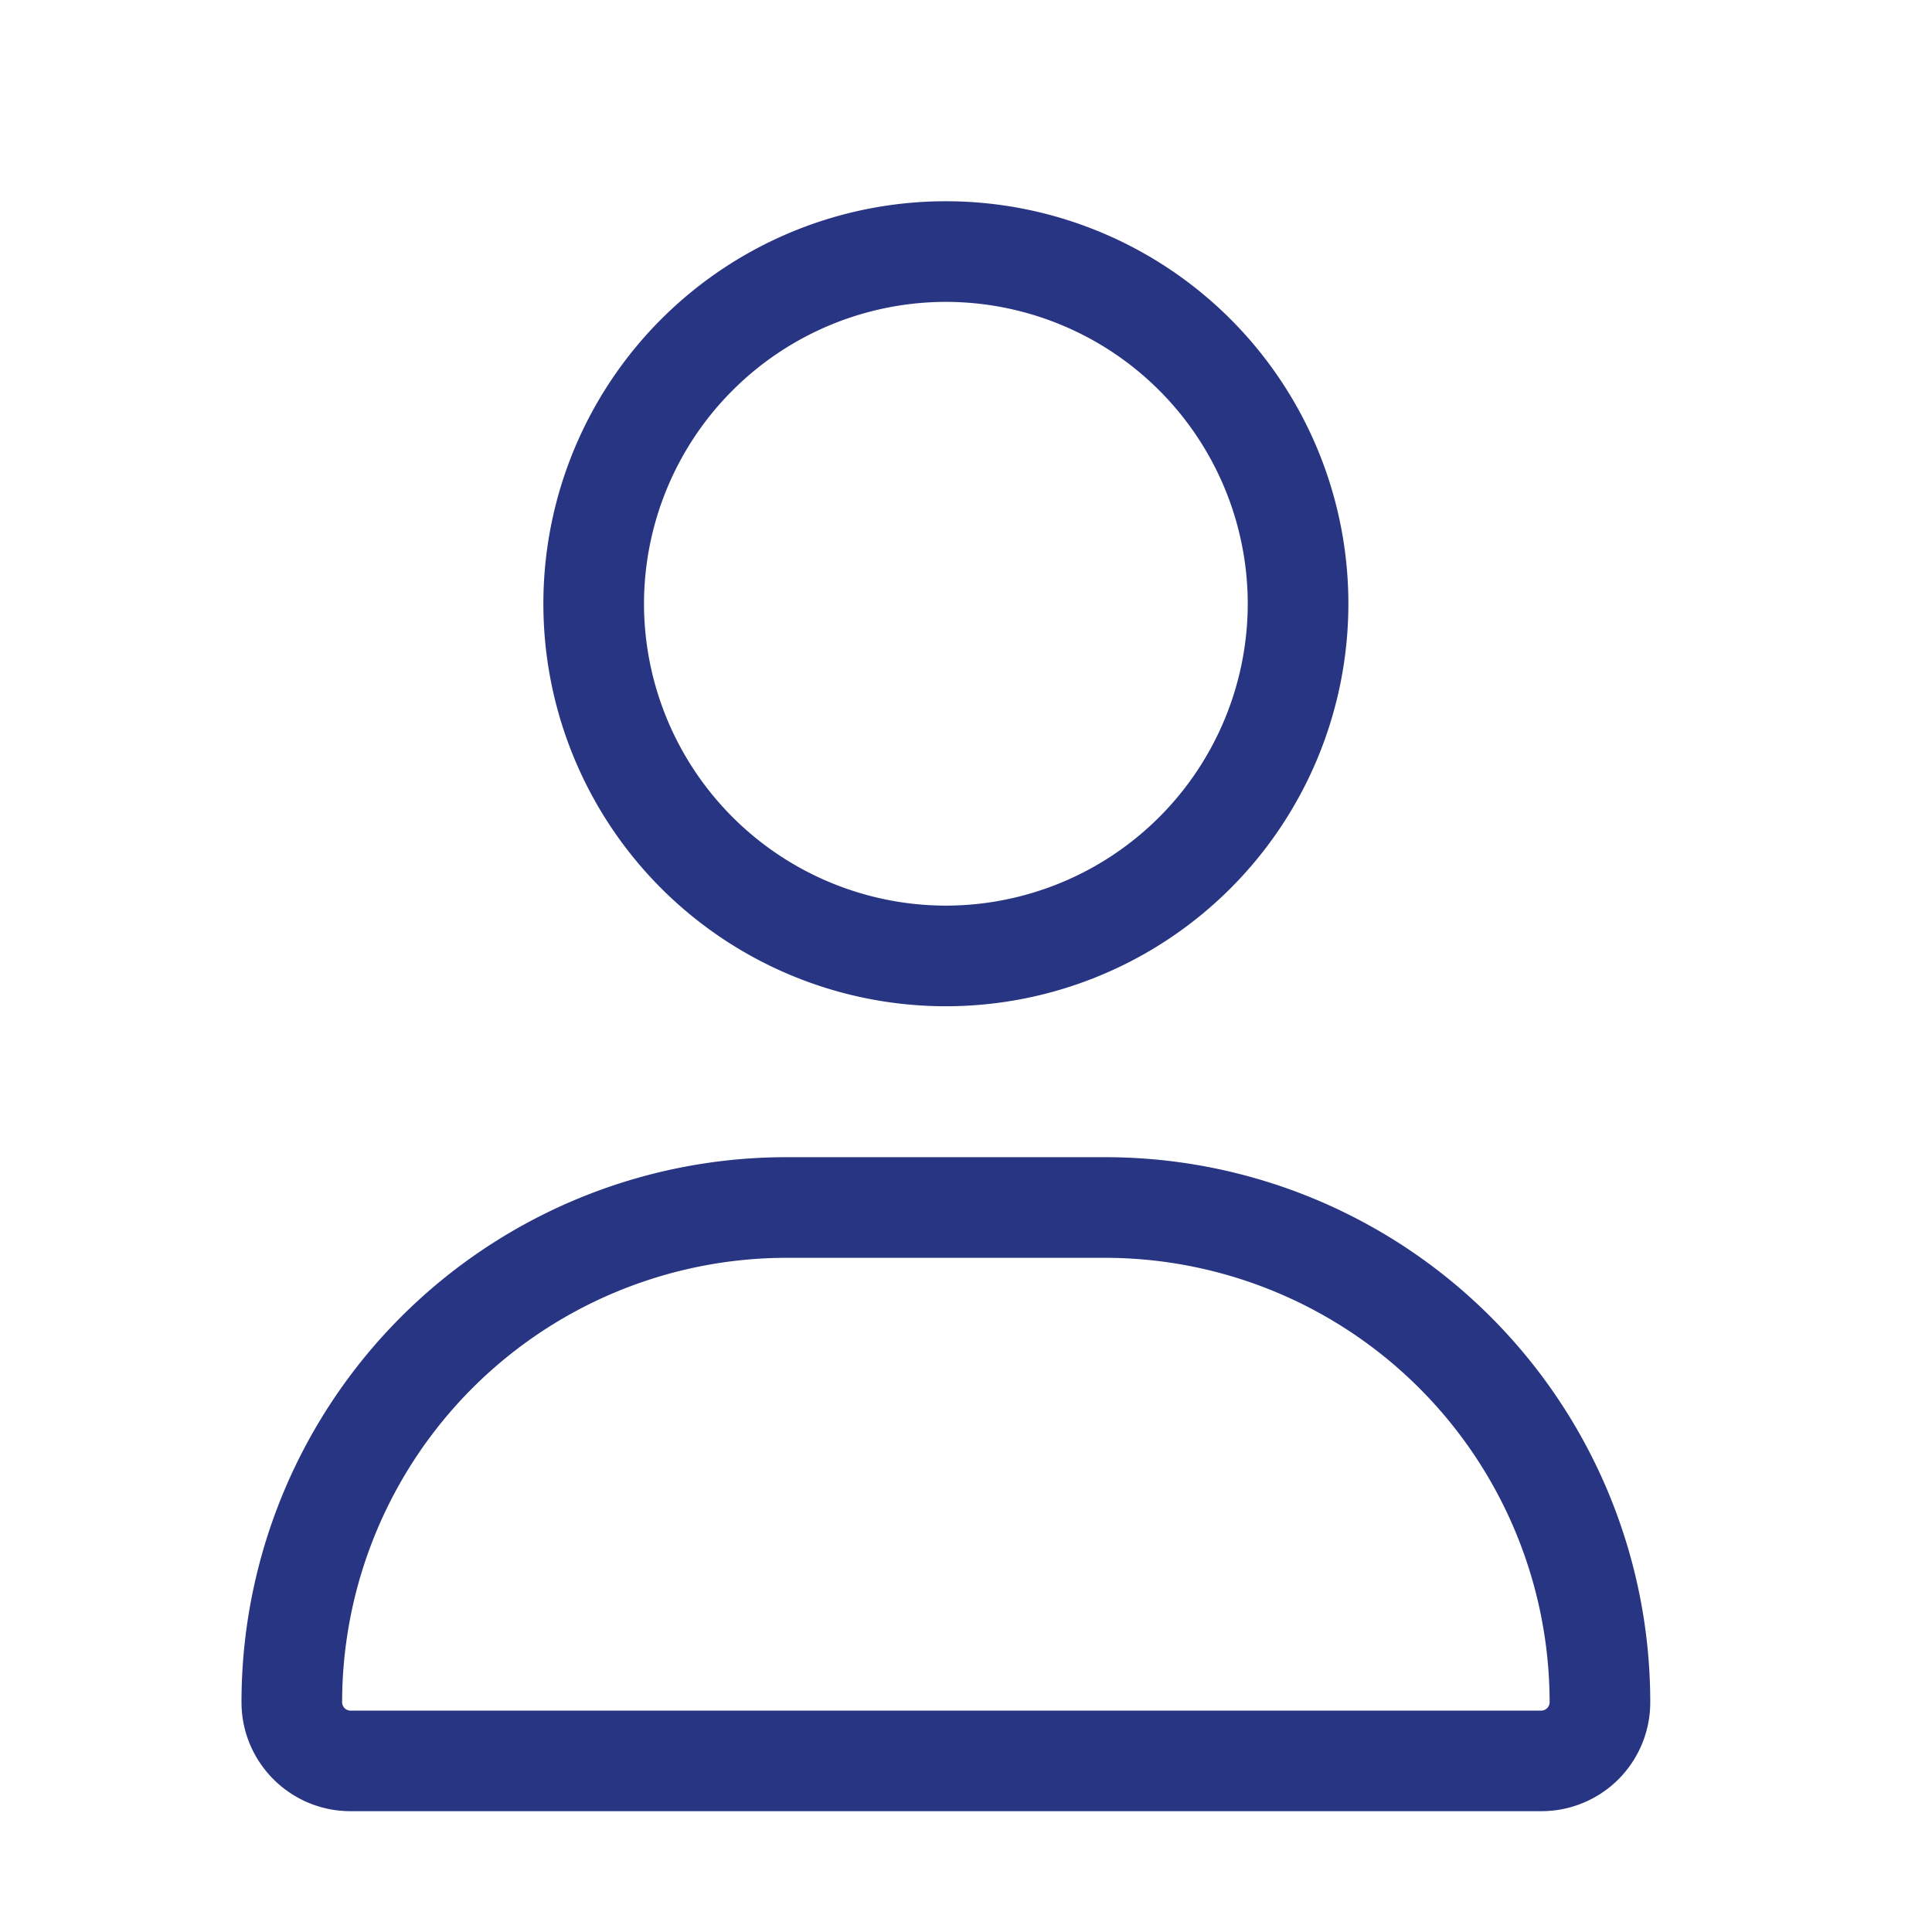 <svg width="24" height="24" viewBox="0 0 24 24" xmlns="http://www.w3.org/2000/svg">
    <path d="M11.75 12.5a5 5 0 1 0 0-10 5 5 0 0 0 0 10zm0-8.75A3.754 3.754 0 0 1 15.5 7.5a3.754 3.754 0 0 1-3.75 3.75A3.755 3.755 0 0 1 8 7.5a3.755 3.755 0 0 1 3.75-3.75zm1.98 10.625H9.77A6.77 6.77 0 0 0 3 21.145c0 .747.606 1.354 1.354 1.354h14.793a1.351 1.351 0 0 0 1.353-1.354 6.77 6.77 0 0 0-6.77-6.77zm5.415 6.875H4.354a.105.105 0 0 1-.104-.105 5.526 5.526 0 0 1 5.52-5.52h3.957a5.527 5.527 0 0 1 5.523 5.52.105.105 0 0 1-.105.105z" fill="#273583" fill-rule="nonzero"/>
</svg>
